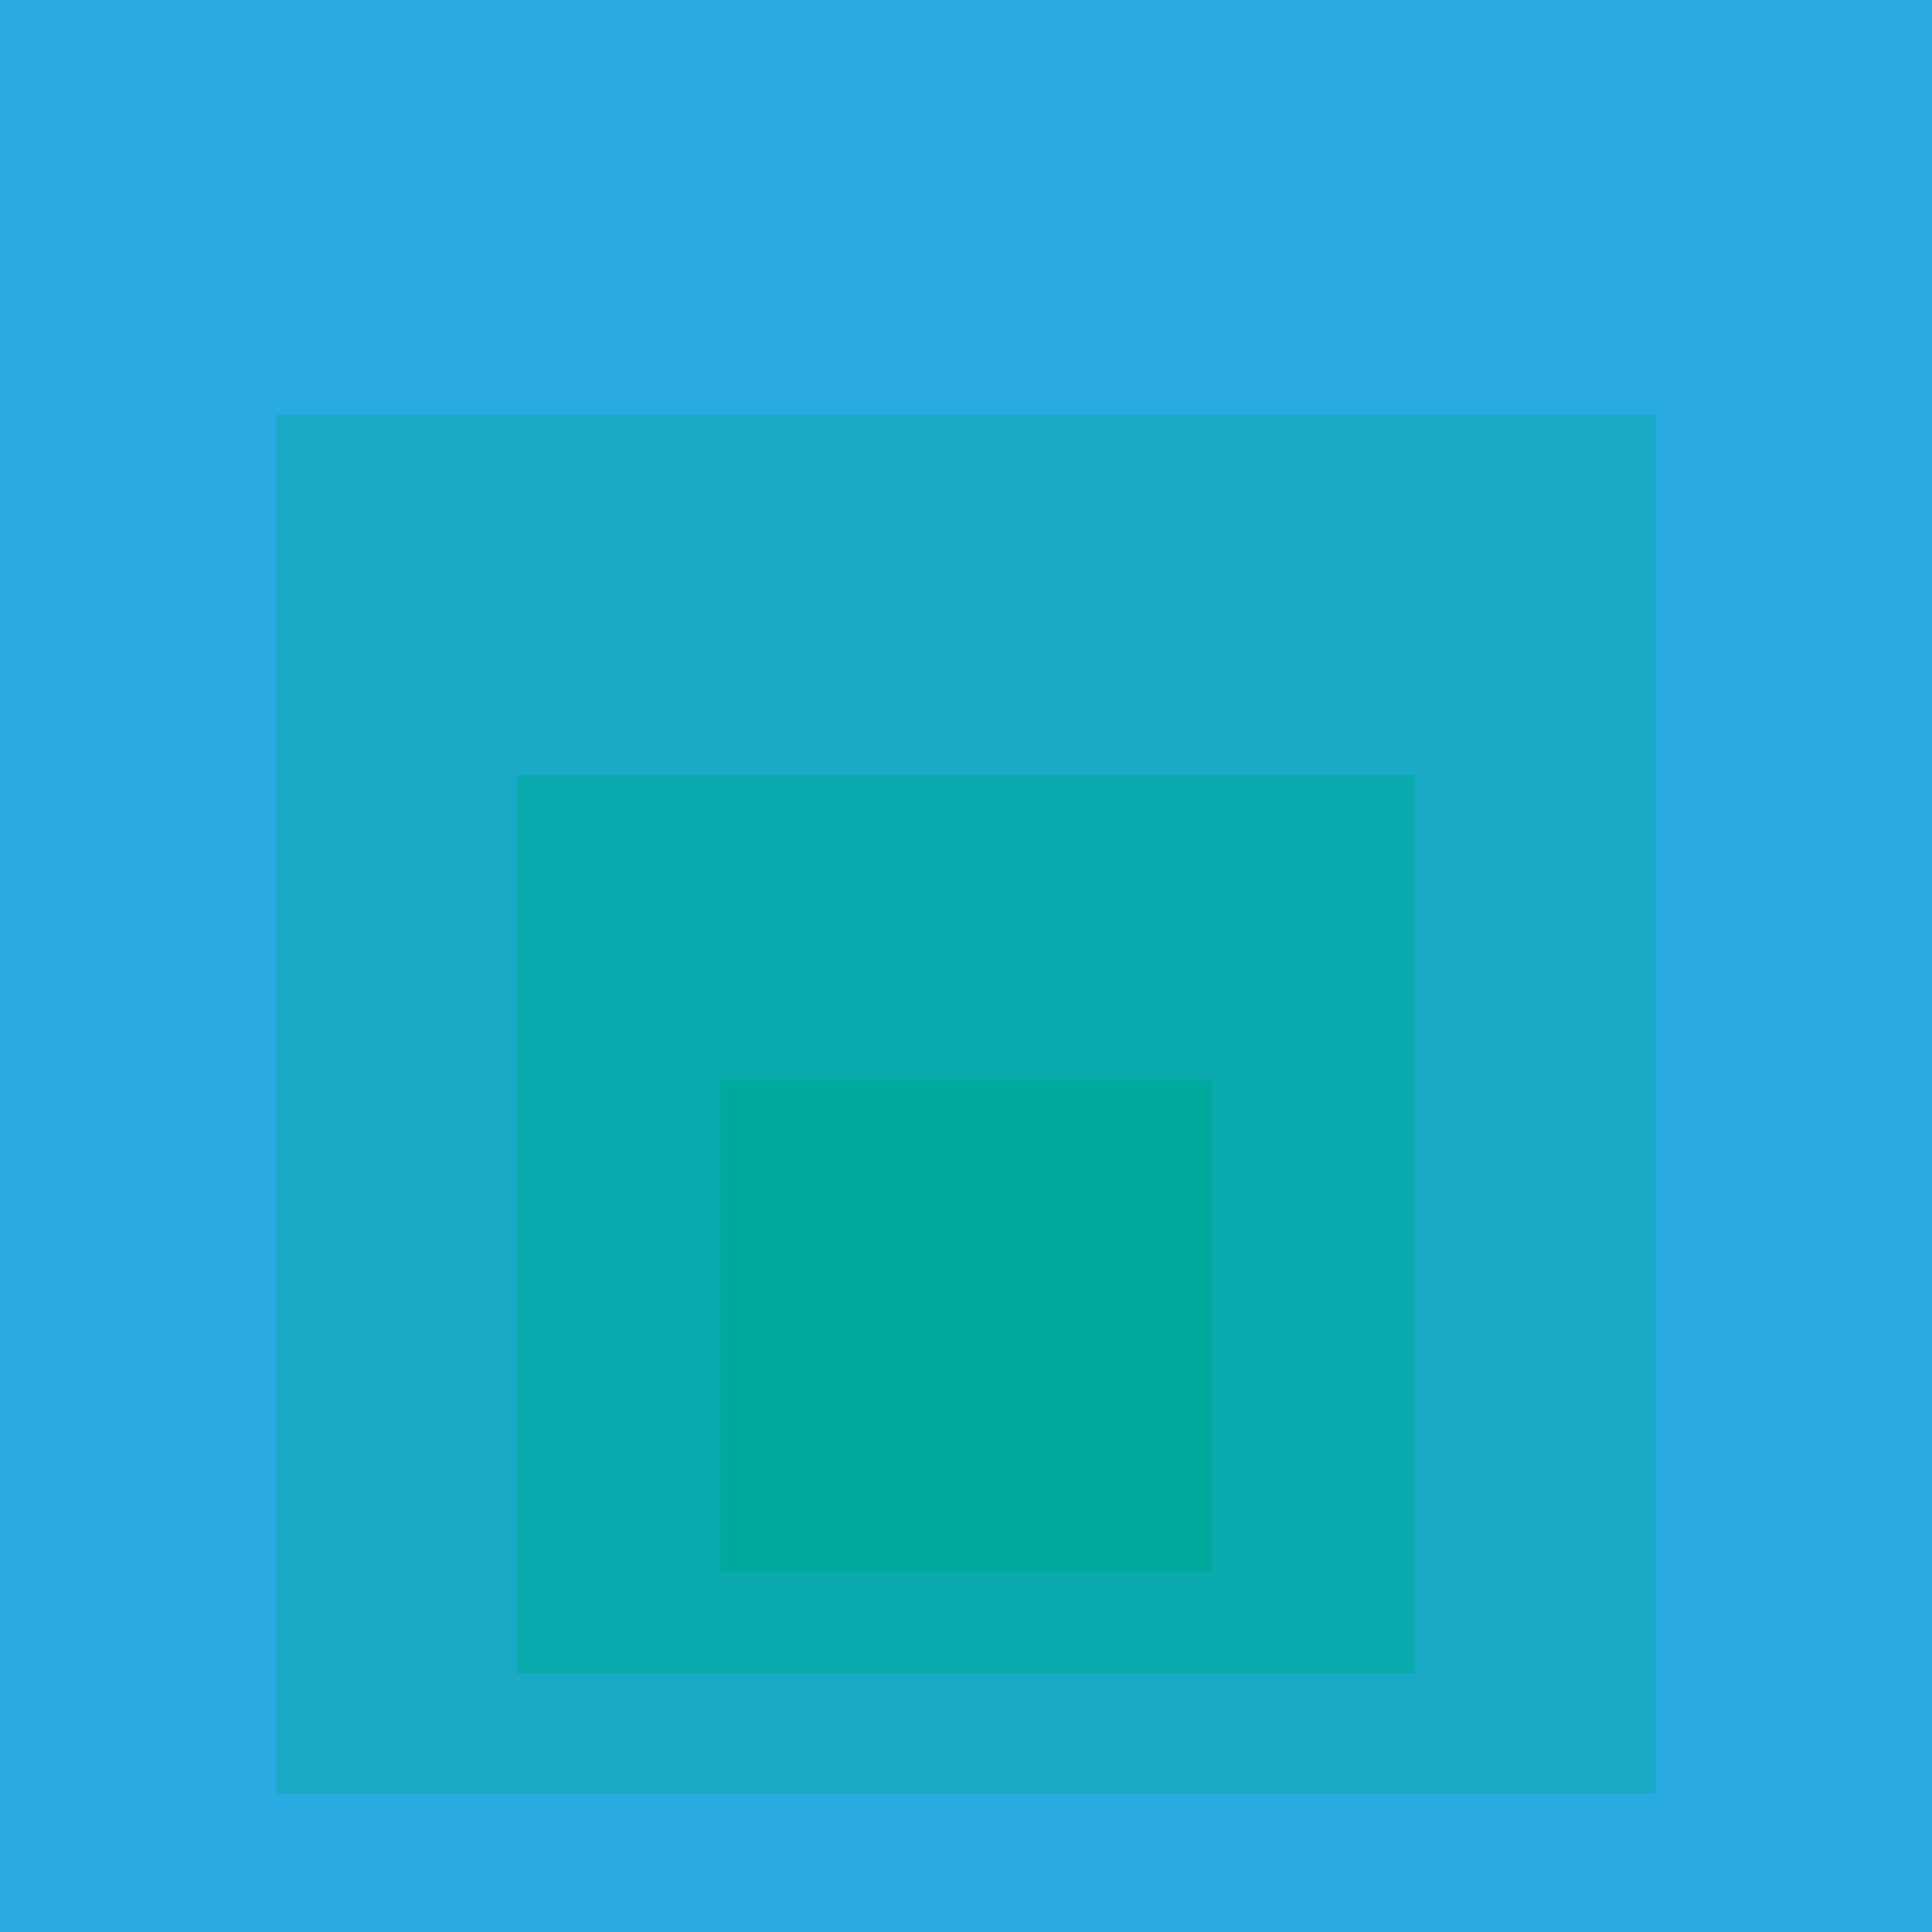 <svg xmlns="http://www.w3.org/2000/svg" viewBox="0 0 1000 1000"><rect width="100%" height="100%" fill="#29abe2"/><rect width="100%" height="100%" x="0%" y="0%" fill="#29abe2"><animate attributeName="width" calcMode="spline" dur="3.71s" keySplines=".34 .36 .67 .69" repeatCount="indefinite" to="71.4%"/><animate attributeName="height" calcMode="spline" dur="3.71s" keySplines=".34 .36 .67 .69" repeatCount="indefinite" to="71.4%"/><animate attributeName="x" calcMode="spline" dur="3.71s" keySplines=".34 .36 .67 .69" repeatCount="indefinite" to="14.3%"/><animate attributeName="y" calcMode="spline" dur="3.71s" keySplines=".34 .36 .67 .69" repeatCount="indefinite" to="21.45%"/><animate attributeName="fill" dur="3.71s" keyTimes="0;1" repeatCount="indefinite" values="#29abe2; #1aaac8"/></rect><rect width="71.4%" height="71.4%" x="14.3%" y="21.45%" fill="#1aaac8"><animate attributeName="width" calcMode="spline" dur="3.71s" keySplines=".34 .37 .68 .7" repeatCount="indefinite" to="46.52%"/><animate attributeName="height" calcMode="spline" dur="3.71s" keySplines=".34 .37 .68 .7" repeatCount="indefinite" to="46.52%"/><animate attributeName="x" calcMode="spline" dur="3.71s" keySplines=".34 .37 .68 .7" repeatCount="indefinite" to="26.74%"/><animate attributeName="y" calcMode="spline" dur="3.71s" keySplines=".34 .37 .68 .7" repeatCount="indefinite" to="40.11%"/><animate attributeName="fill" dur="3.71s" keyTimes="0;1" repeatCount="indefinite" values="#1aaac8; #0baaaf"/></rect><rect width="46.52%" height="46.52%" x="26.74%" y="40.11%" fill="#0baaaf"><animate attributeName="width" calcMode="spline" dur="3.71s" keySplines=".35 .38 .68 .71" repeatCount="indefinite" to="25.48%"/><animate attributeName="height" calcMode="spline" dur="3.71s" keySplines=".35 .38 .68 .71" repeatCount="indefinite" to="25.48%"/><animate attributeName="x" calcMode="spline" dur="3.71s" keySplines=".35 .38 .68 .71" repeatCount="indefinite" to="37.26%"/><animate attributeName="y" calcMode="spline" dur="3.71s" keySplines=".35 .38 .68 .71" repeatCount="indefinite" to="55.89%"/><animate attributeName="fill" dur="3.71s" keyTimes="0;.69;1" repeatCount="indefinite" values="#0baaaf; #00a99d; #00a99d"/></rect><rect width="25.48%" height="25.48%" x="37.26%" y="55.89%" fill="#00a99d"><animate attributeName="width" calcMode="spline" dur="3.71s" keySplines=".36 .41 .69 .75" repeatCount="indefinite" to="9.07%"/><animate attributeName="height" calcMode="spline" dur="3.71s" keySplines=".36 .41 .69 .75" repeatCount="indefinite" to="9.07%"/><animate attributeName="x" calcMode="spline" dur="3.71s" keySplines=".36 .41 .69 .75" repeatCount="indefinite" to="45.46%"/><animate attributeName="y" calcMode="spline" dur="3.71s" keySplines=".36 .41 .69 .75" repeatCount="indefinite" to="68.2%"/></rect></svg>